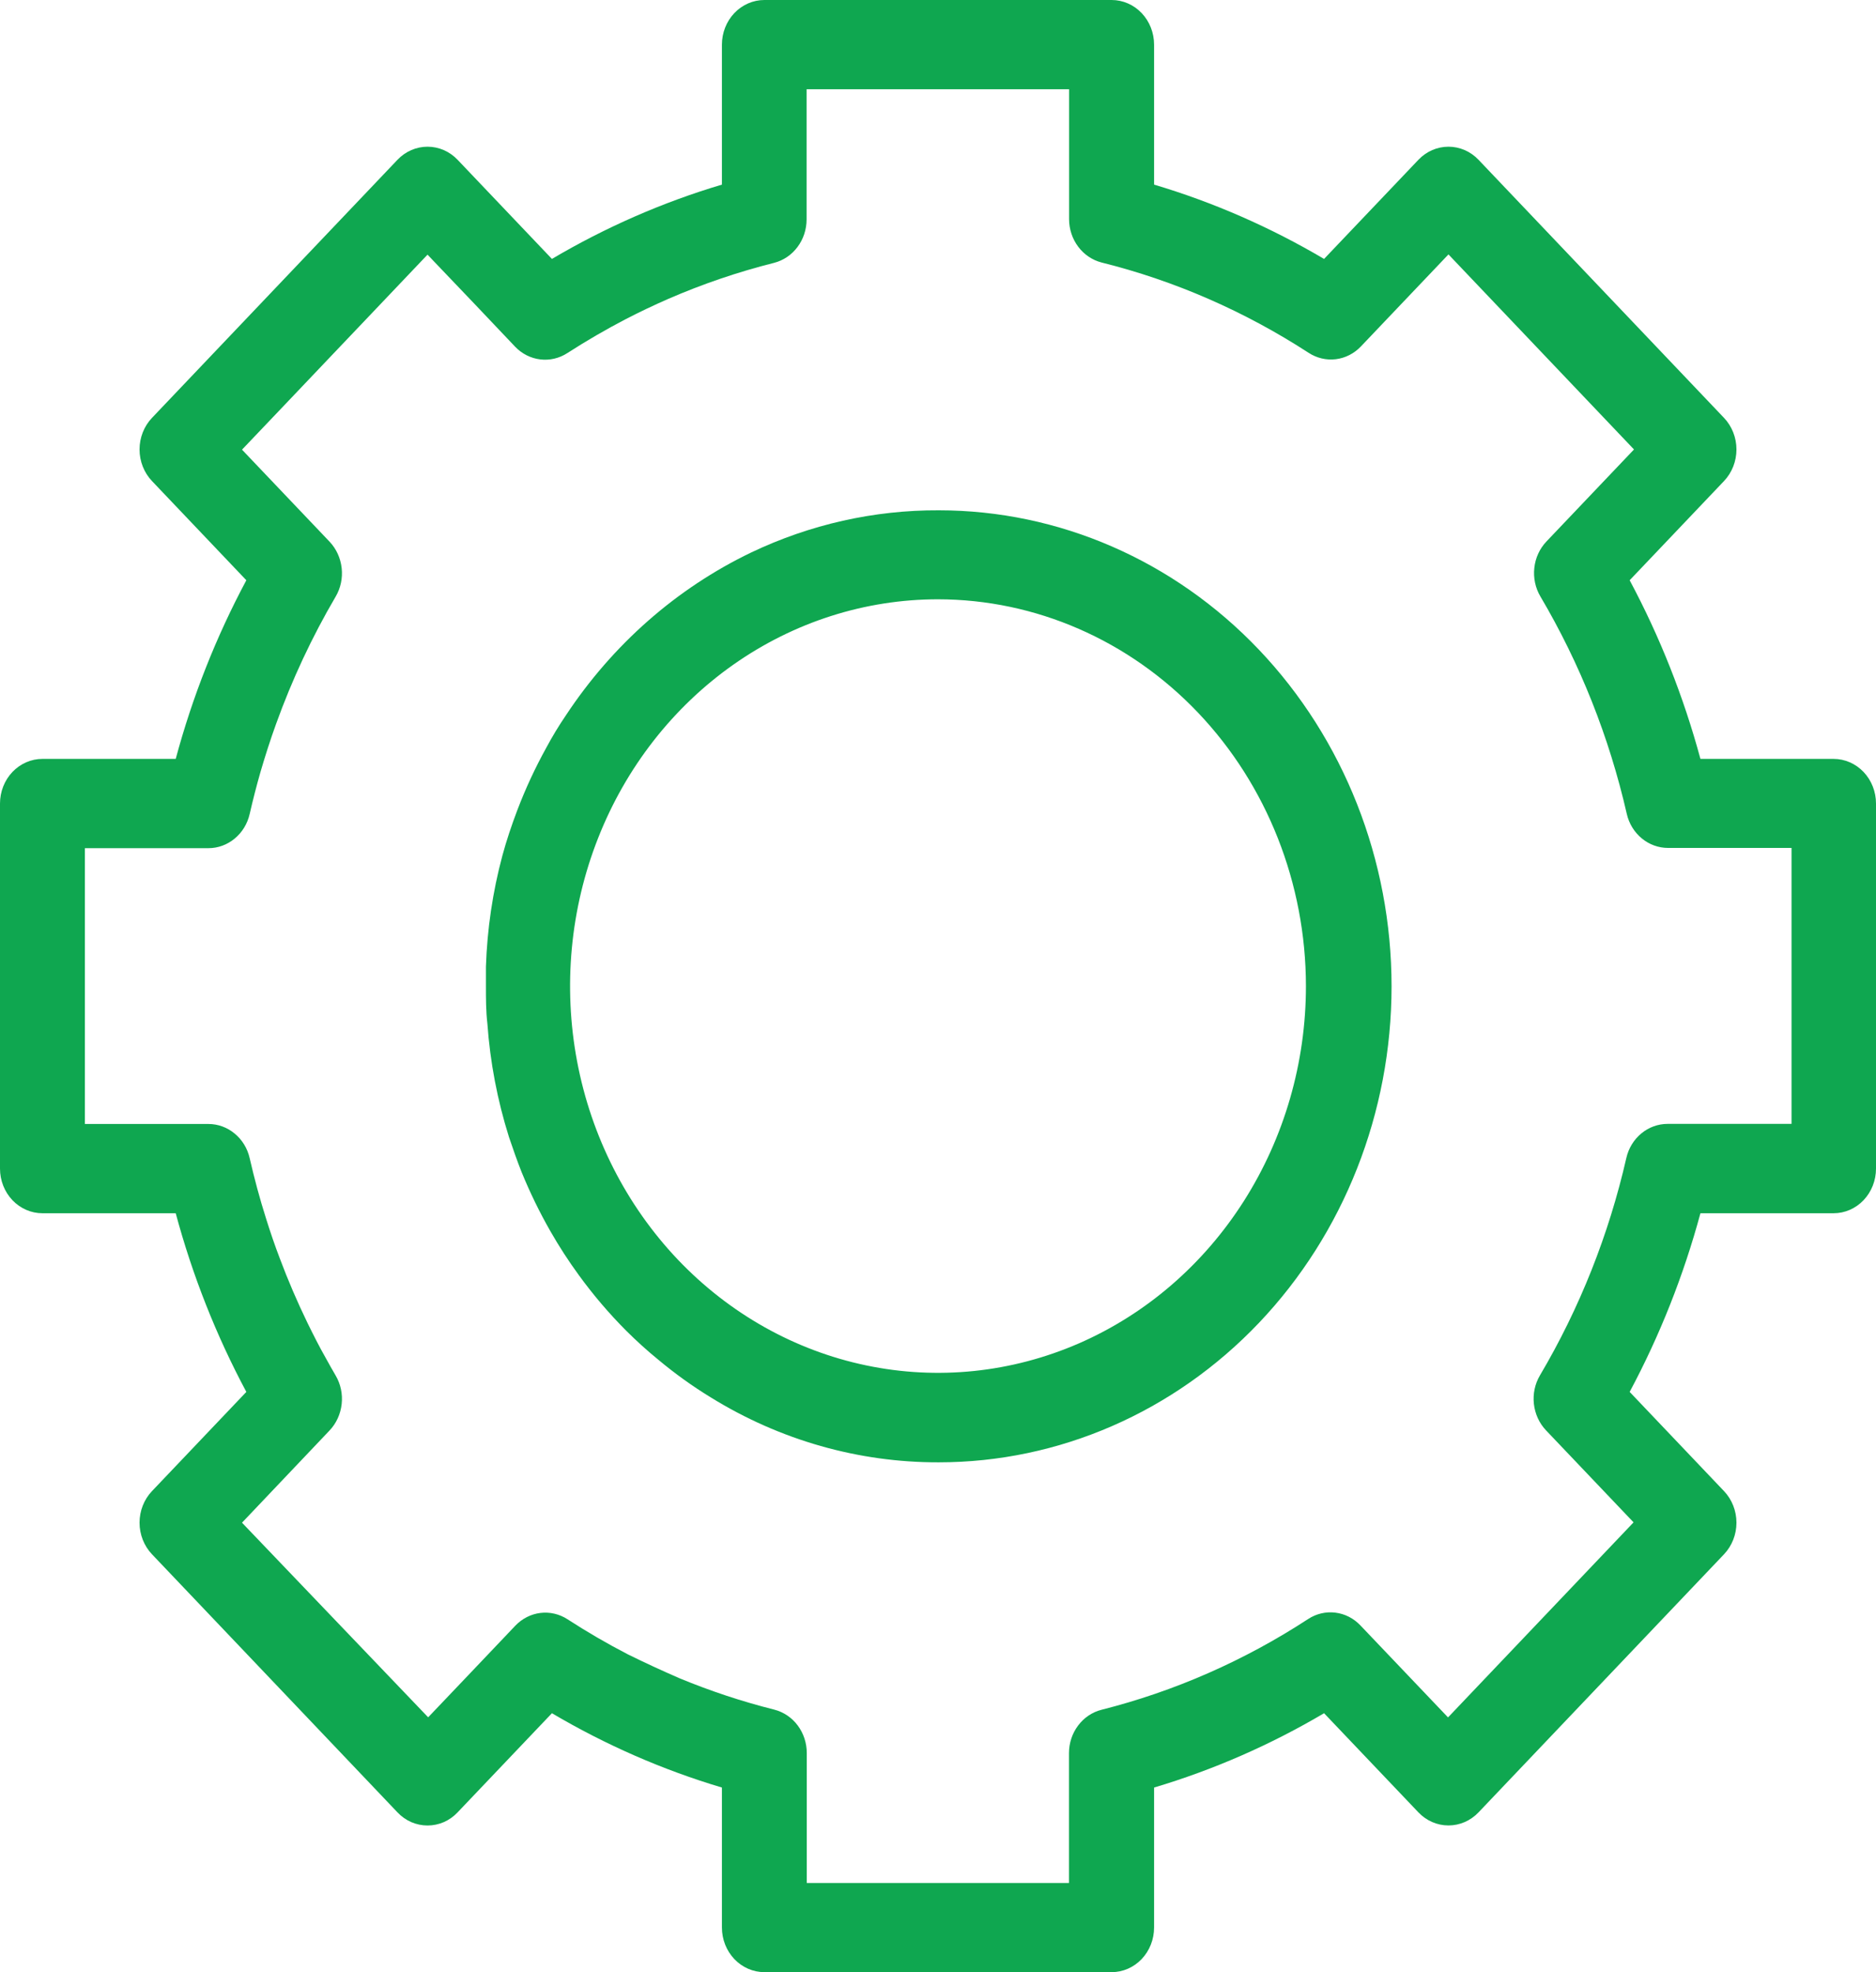 <svg width="39" height="41" viewBox="0 0 39 41" fill="none" xmlns="http://www.w3.org/2000/svg">
<g clip-path="url(#clip0_36_1254)">
<path d="M15.89 0C15.656 0 15.432 0.098 15.266 0.272C15.101 0.446 15.008 0.682 15.008 0.928V3.838C13.776 4.205 12.59 4.724 11.474 5.383L9.512 3.321C9.346 3.147 9.122 3.05 8.888 3.05C8.654 3.05 8.43 3.147 8.264 3.321L3.159 8.688C2.994 8.862 2.901 9.098 2.901 9.344C2.901 9.59 2.994 9.826 3.159 10L5.121 12.063C4.494 13.236 4.001 14.482 3.653 15.777H0.882C0.648 15.777 0.424 15.875 0.258 16.049C0.093 16.223 0 16.459 0 16.705L0 24.295C0 24.541 0.093 24.777 0.258 24.951C0.424 25.125 0.648 25.223 0.882 25.223H3.653C4.001 26.517 4.494 27.764 5.121 28.937L3.159 31C2.994 31.174 2.901 31.41 2.901 31.656C2.901 31.902 2.994 32.138 3.159 32.312L8.264 37.679C8.346 37.766 8.443 37.834 8.55 37.881C8.657 37.927 8.772 37.951 8.888 37.951C9.004 37.951 9.119 37.927 9.226 37.881C9.333 37.834 9.43 37.766 9.512 37.679L11.474 35.617C12.59 36.276 13.776 36.795 15.008 37.162V40.072C15.008 40.319 15.101 40.554 15.266 40.728C15.432 40.902 15.656 41 15.89 41H23.11C23.344 41 23.568 40.902 23.734 40.728C23.899 40.554 23.992 40.319 23.992 40.072V37.162C25.224 36.795 26.41 36.276 27.526 35.617L29.488 37.679C29.654 37.853 29.878 37.95 30.112 37.95C30.346 37.95 30.57 37.853 30.736 37.679L35.841 32.312C36.006 32.138 36.099 31.902 36.099 31.656C36.099 31.41 36.006 31.174 35.841 31L33.879 28.937C34.506 27.764 35 26.517 35.35 25.223H38.118C38.352 25.223 38.576 25.125 38.742 24.951C38.907 24.777 39 24.541 39 24.295V16.705C39 16.459 38.907 16.223 38.742 16.049C38.576 15.875 38.352 15.777 38.118 15.777H35.35C35 14.483 34.506 13.236 33.879 12.063L35.841 10C36.006 9.826 36.099 9.59 36.099 9.344C36.099 9.098 36.006 8.862 35.841 8.688L30.736 3.321C30.57 3.147 30.346 3.05 30.112 3.05C29.878 3.05 29.654 3.147 29.488 3.321L27.526 5.383C26.41 4.724 25.224 4.205 23.992 3.838V0.928C23.992 0.682 23.899 0.446 23.734 0.272C23.568 0.098 23.344 0 23.11 0H15.89ZM27.205 7.335C27.374 7.445 27.573 7.492 27.77 7.468C27.967 7.444 28.151 7.35 28.291 7.203L30.112 5.289L33.969 9.344L32.148 11.258C32.008 11.406 31.919 11.599 31.897 11.806C31.874 12.013 31.918 12.223 32.023 12.4C32.847 13.796 33.454 15.322 33.819 16.92C33.865 17.122 33.975 17.301 34.131 17.43C34.286 17.558 34.478 17.628 34.676 17.628H37.244V23.365H34.667C34.469 23.365 34.277 23.435 34.122 23.563C33.966 23.692 33.856 23.871 33.81 24.073C33.445 25.671 32.839 27.197 32.014 28.593C31.909 28.77 31.865 28.98 31.888 29.187C31.911 29.394 31.999 29.587 32.139 29.735L33.96 31.649L30.103 35.704L28.282 33.792C28.142 33.644 27.959 33.55 27.761 33.526C27.564 33.501 27.365 33.548 27.196 33.658C25.868 34.525 24.417 35.162 22.897 35.546C22.704 35.595 22.534 35.711 22.412 35.874C22.289 36.038 22.223 36.239 22.223 36.447V39.147H16.772V36.445C16.772 36.237 16.706 36.035 16.584 35.872C16.462 35.708 16.291 35.593 16.099 35.543C15.427 35.374 14.768 35.156 14.126 34.89C13.762 34.732 13.403 34.566 13.05 34.392C12.624 34.171 12.207 33.929 11.8 33.665C11.631 33.555 11.432 33.508 11.235 33.532C11.037 33.556 10.854 33.65 10.713 33.797L10.489 34.033L9.737 34.824L8.901 35.702L5.031 31.656L6.852 29.738C6.992 29.59 7.08 29.397 7.103 29.189C7.126 28.982 7.082 28.773 6.977 28.595C6.908 28.475 6.84 28.359 6.773 28.234C6.638 27.998 6.513 27.748 6.391 27.5C6.18 27.064 5.987 26.617 5.817 26.162C5.713 25.89 5.619 25.614 5.532 25.336C5.401 24.924 5.288 24.503 5.19 24.076C5.144 23.874 5.034 23.694 4.878 23.566C4.723 23.437 4.531 23.367 4.333 23.367H1.765V17.633H4.333C4.531 17.633 4.723 17.563 4.878 17.434C5.034 17.306 5.144 17.126 5.19 16.924C5.258 16.629 5.332 16.339 5.415 16.049C5.514 15.711 5.621 15.376 5.74 15.048C6.072 14.127 6.486 13.242 6.977 12.405C7.082 12.227 7.126 12.018 7.103 11.811C7.08 11.603 6.992 11.41 6.852 11.262L5.031 9.348L5.273 9.094L5.891 8.445L6.917 7.366L7.548 6.703L8.589 5.608L8.888 5.294L9.018 5.431L9.86 6.313L10.691 7.189L10.709 7.208C10.849 7.355 11.033 7.448 11.23 7.472C11.427 7.496 11.626 7.45 11.795 7.34C12.193 7.084 12.6 6.847 13.014 6.632C13.302 6.483 13.591 6.346 13.885 6.217C14.602 5.905 15.34 5.654 16.094 5.464C16.287 5.414 16.457 5.299 16.579 5.135C16.702 4.972 16.768 4.77 16.768 4.562V1.855H22.225V4.555C22.225 4.763 22.292 4.965 22.414 5.128C22.536 5.292 22.707 5.407 22.899 5.457C24.421 5.836 25.874 6.471 27.205 7.335Z" fill="#0FA750"/>
<path d="M15.614 11.487C14.066 12.231 12.737 13.399 11.766 14.869C11.616 15.089 11.479 15.316 11.355 15.548C11.125 15.964 10.924 16.397 10.754 16.844C10.637 17.153 10.529 17.472 10.444 17.788C10.242 18.541 10.128 19.315 10.102 20.096C10.102 20.231 10.102 20.365 10.102 20.5C10.102 20.762 10.102 21.022 10.132 21.279C10.189 22.082 10.34 22.874 10.581 23.639C10.661 23.875 10.749 24.13 10.845 24.371C11.018 24.793 11.217 25.203 11.443 25.598C11.623 25.913 11.82 26.217 12.033 26.509C12.331 26.919 12.659 27.304 13.014 27.661C13.229 27.875 13.453 28.079 13.688 28.27C14.033 28.558 14.397 28.82 14.779 29.053C16.214 29.94 17.85 30.406 19.516 30.401C22.012 30.401 24.407 29.358 26.172 27.502C27.937 25.646 28.929 23.129 28.929 20.505C28.929 17.88 27.937 15.363 26.172 13.507C24.407 11.651 22.012 10.609 19.516 10.609C18.17 10.603 16.839 10.903 15.614 11.487ZM27.149 20.5C27.149 22.09 26.7 23.645 25.86 24.967C25.019 26.29 23.825 27.32 22.427 27.929C21.029 28.537 19.491 28.697 18.008 28.386C16.524 28.076 15.161 27.31 14.091 26.186C13.022 25.061 12.293 23.628 11.998 22.069C11.703 20.509 11.855 18.892 12.434 17.423C13.012 15.954 13.993 14.698 15.251 13.814C16.508 12.931 17.987 12.459 19.5 12.459C21.528 12.461 23.472 13.309 24.906 14.816C26.34 16.324 27.147 18.368 27.149 20.5Z" fill="#0FA750"/>
</g>
<defs>
<clipPath id="clip0_36_1254">
<rect width="39" height="41" fill="white"/>
</clipPath>
</defs>
</svg>

